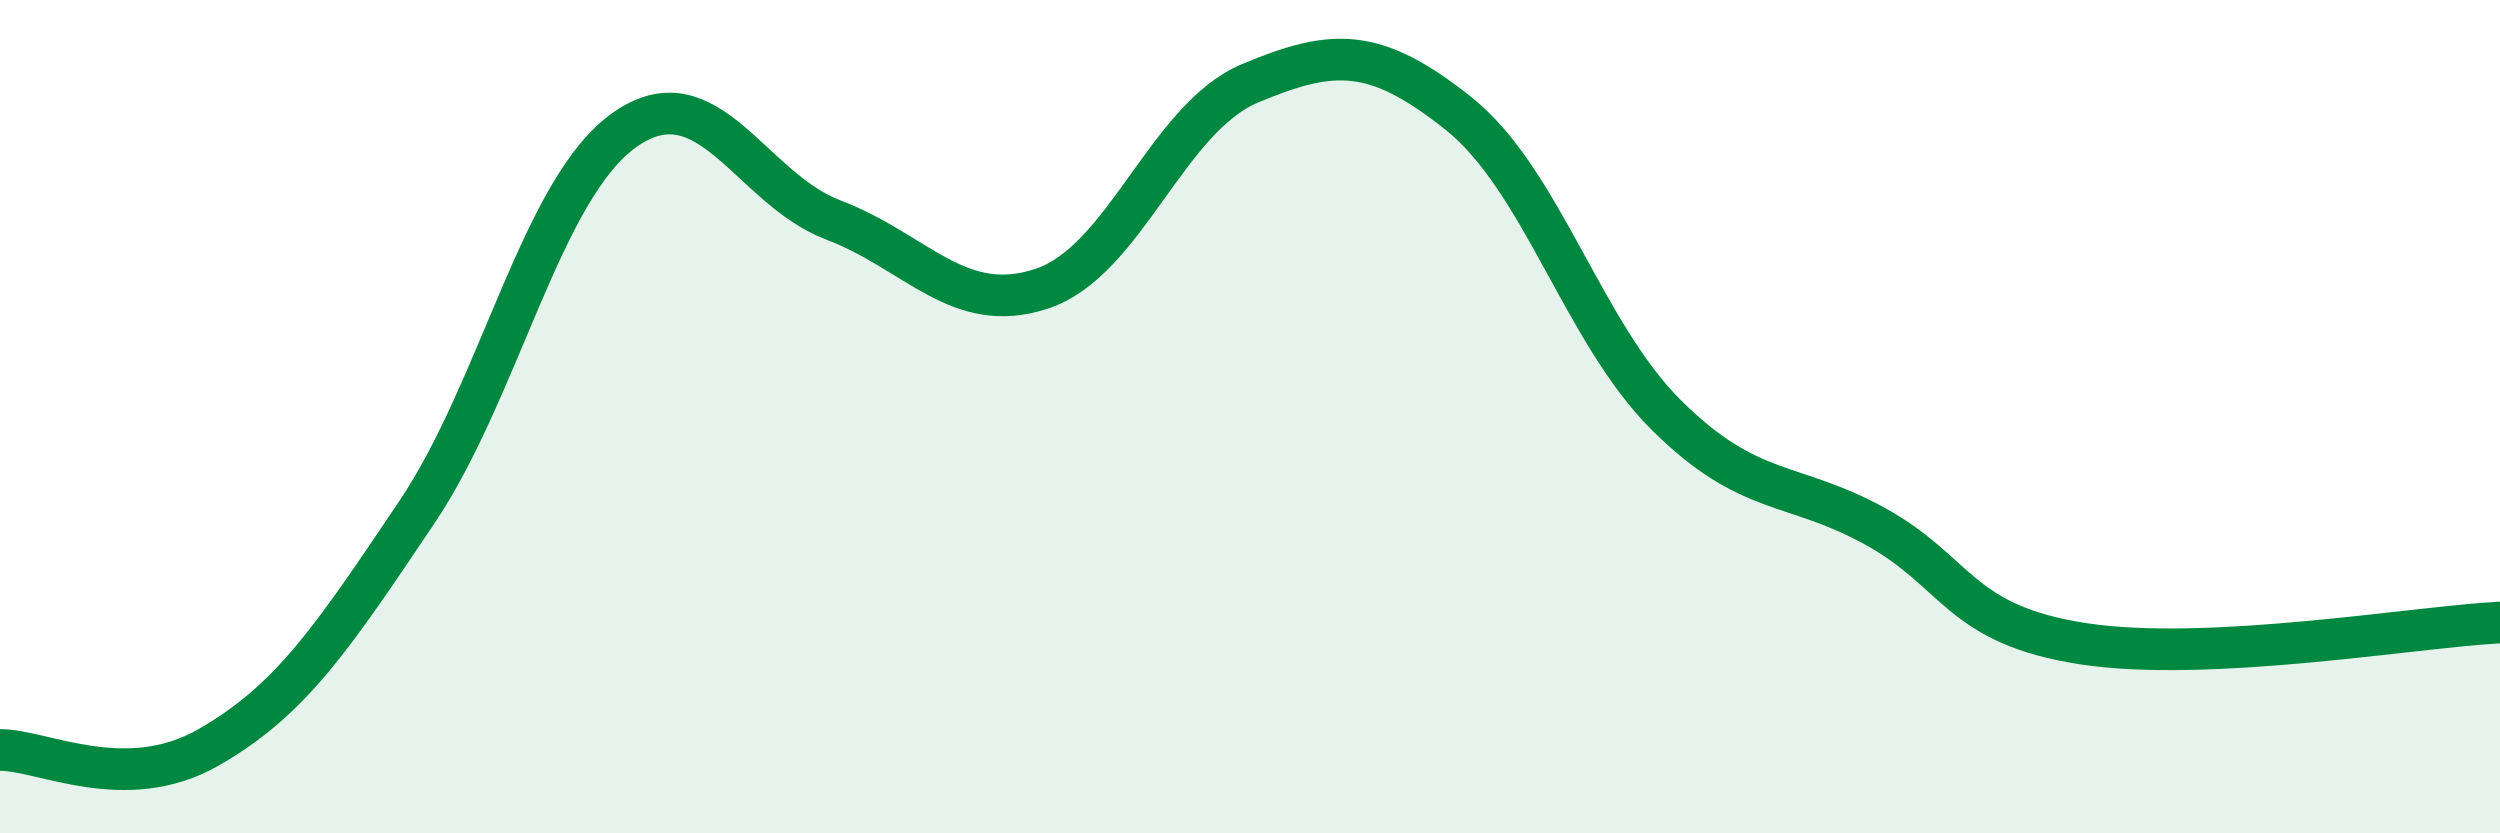 
    <svg width="60" height="20" viewBox="0 0 60 20" xmlns="http://www.w3.org/2000/svg">
      <path
        d="M 0,18 C 1,17.99 3,19.08 5,17.94 C 7,16.8 8,15.27 10,12.3 C 12,9.33 13,4.51 15,3.11 C 17,1.71 18,4.52 20,5.28 C 22,6.04 23,7.59 25,6.93 C 27,6.27 28,2.84 30,2 C 32,1.16 33,1.13 35,2.72 C 37,4.31 38,7.99 40,9.97 C 42,11.95 43,11.53 45,12.63 C 47,13.73 47,14.99 50,15.45 C 53,15.91 58,15.04 60,14.94L60 20L0 20Z"
        fill="#008740"
        opacity="0.1"
        stroke-linecap="round"
        stroke-linejoin="round"
      />
      <path
        d="M 0,18 C 1,17.99 3,19.08 5,17.94 C 7,16.8 8,15.27 10,12.3 C 12,9.33 13,4.51 15,3.11 C 17,1.71 18,4.52 20,5.28 C 22,6.04 23,7.59 25,6.93 C 27,6.27 28,2.84 30,2 C 32,1.16 33,1.13 35,2.72 C 37,4.31 38,7.99 40,9.97 C 42,11.95 43,11.53 45,12.63 C 47,13.73 47,14.99 50,15.45 C 53,15.91 58,15.04 60,14.94"
        stroke="#008740"
        stroke-width="1"
        fill="none"
        stroke-linecap="round"
        stroke-linejoin="round"
      />
    </svg>
  